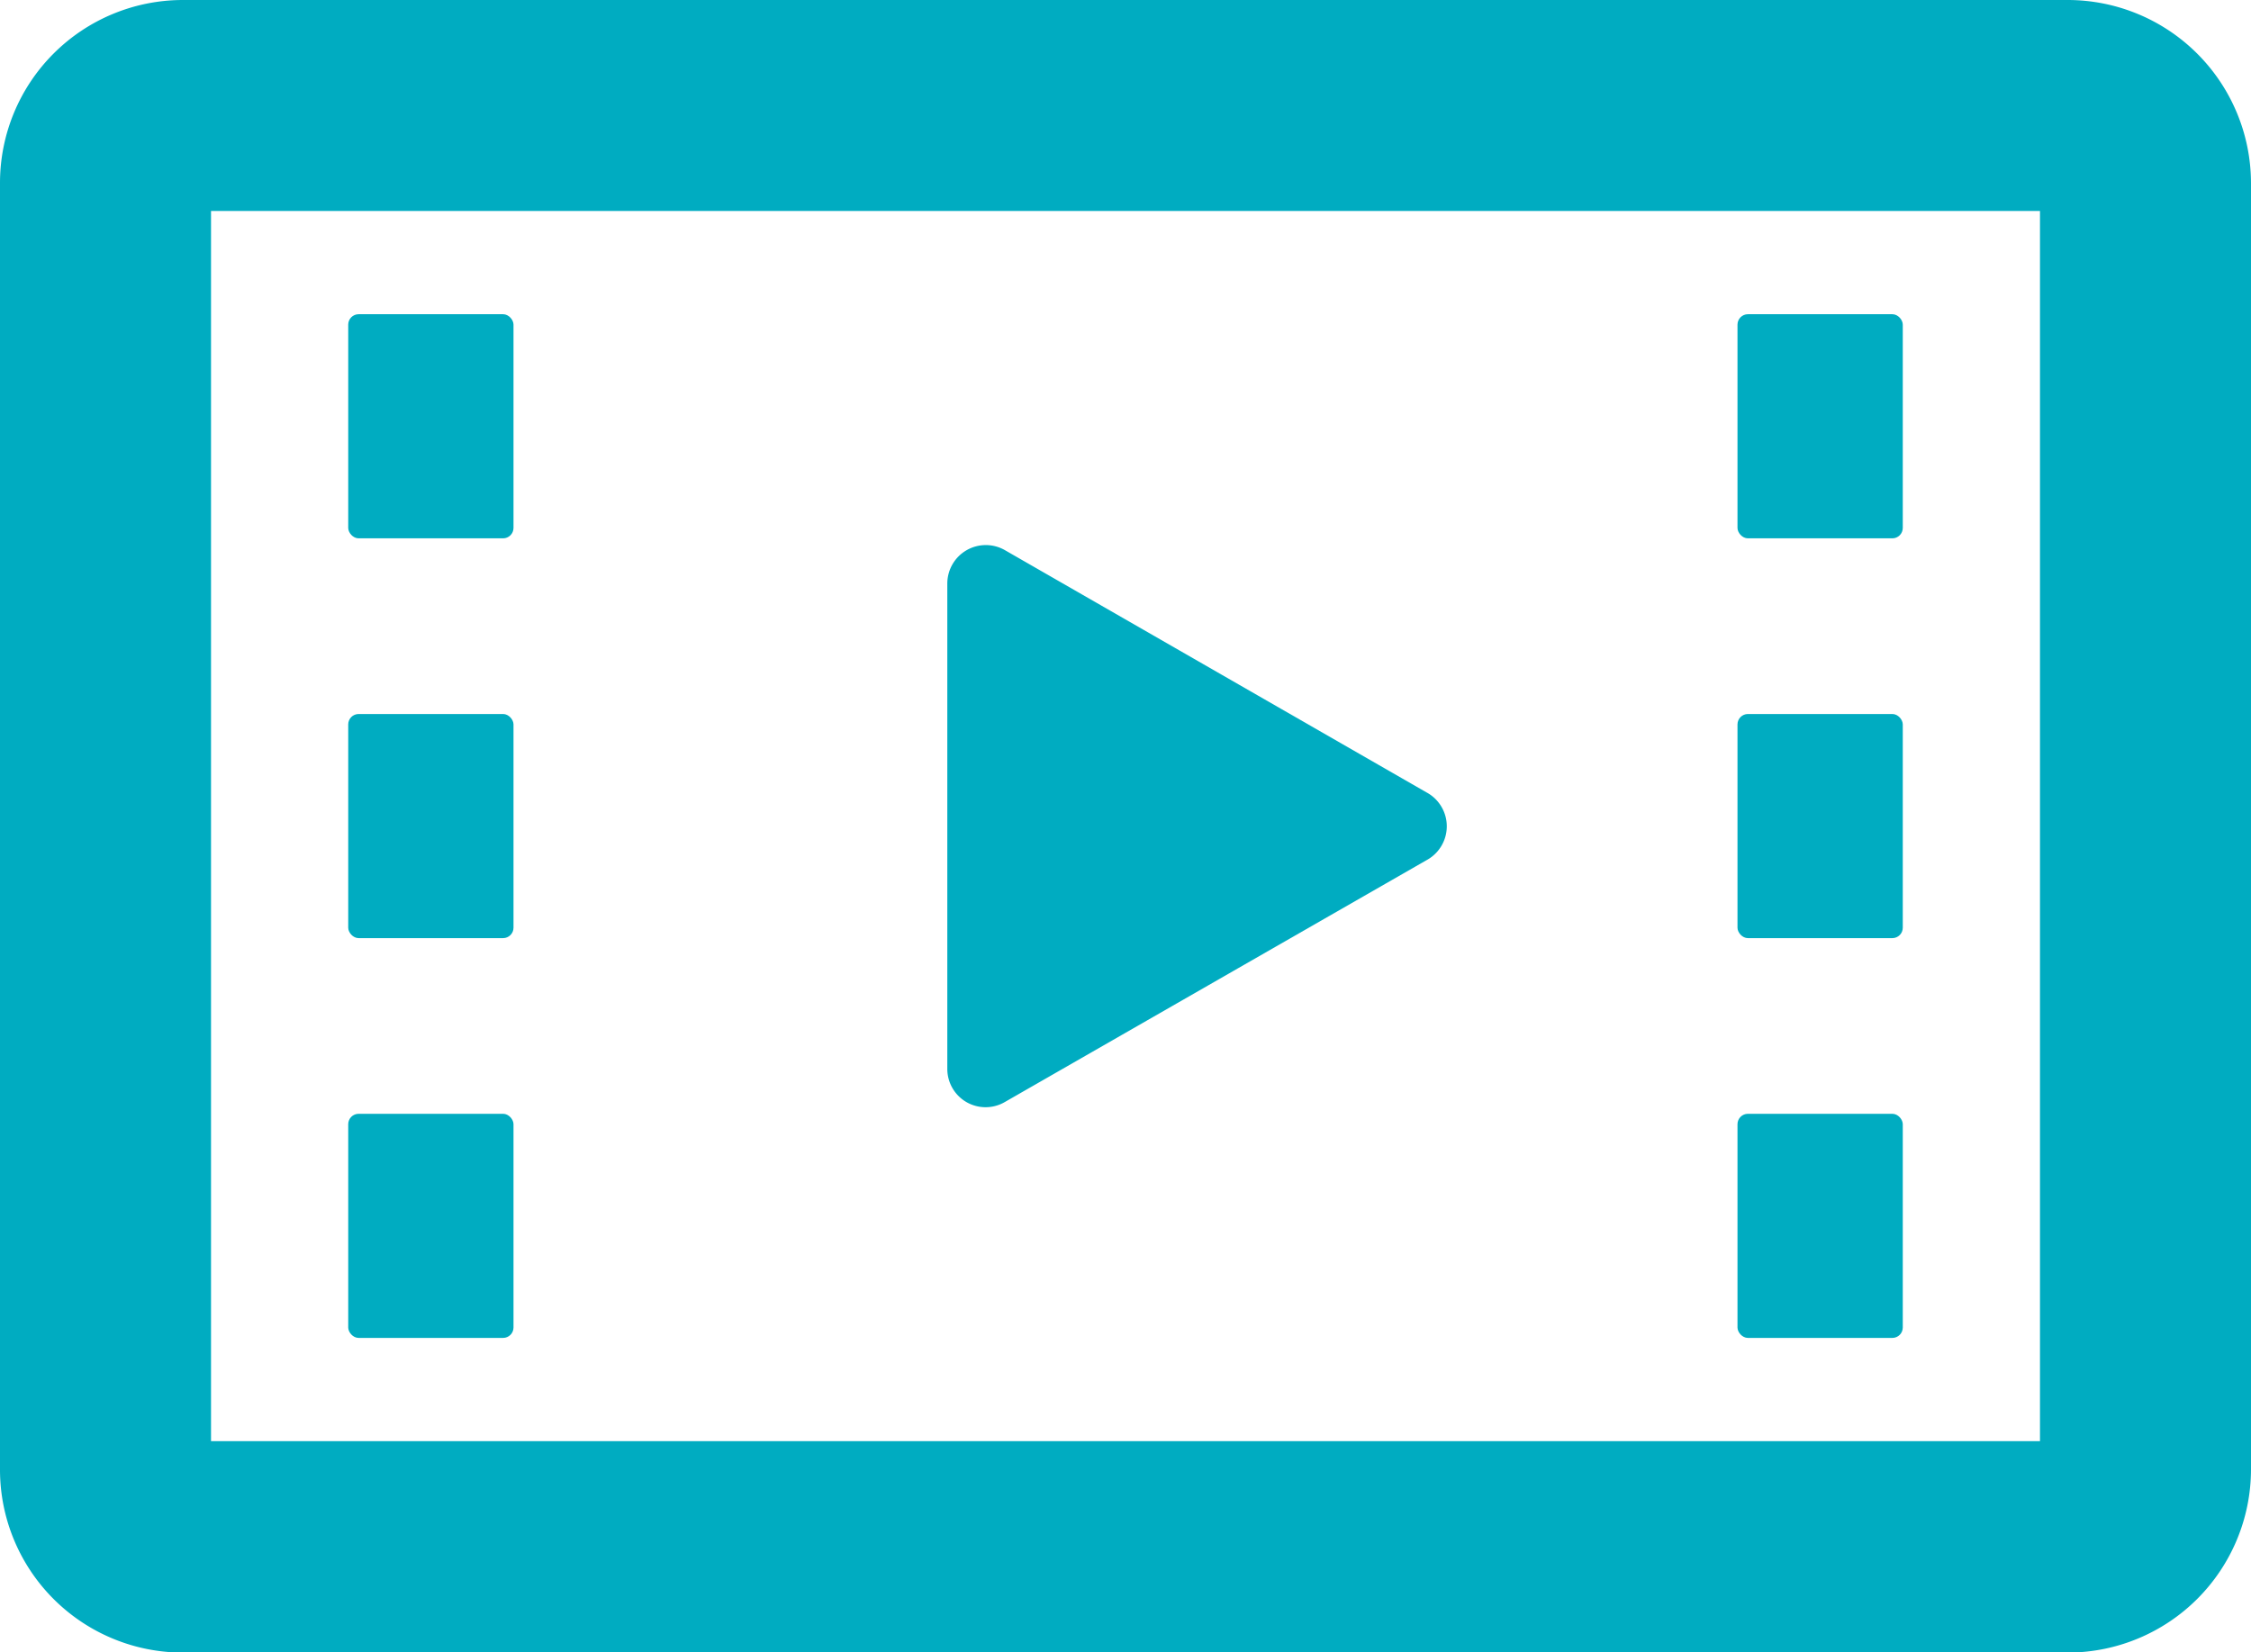 <svg xmlns="http://www.w3.org/2000/svg" viewBox="0 0 99.42 72.98"><defs><style>.cls-1{fill:#00acc1;}</style></defs><g id="レイヤー_2" data-name="レイヤー 2"><g id="パーツ"><path class="cls-1" d="M44.38,48.68,63,38A1.7,1.7,0,0,0,63,35L44.38,24.3a1.7,1.7,0,0,0-2.54,1.47V47.21A1.69,1.69,0,0,0,44.38,48.68Z"/><path class="cls-1" d="M91.34,0H8.08A8.08,8.08,0,0,0,0,8.08V64.9A8.08,8.08,0,0,0,8.08,73H91.34a8.1,8.1,0,0,0,8.08-8.08V8.08A8.1,8.1,0,0,0,91.34,0ZM90.1,63.66H9.32V9.32H90.1Z"/><rect class="cls-1" x="15.38" y="13.88" width="7.3" height="9.9" rx="0.46"/><rect class="cls-1" x="15.38" y="31.54" width="7.3" height="9.9" rx="0.46"/><rect class="cls-1" x="15.38" y="49.2" width="7.3" height="9.9" rx="0.46"/><rect class="cls-1" x="76.74" y="13.88" width="7.3" height="9.9" rx="0.46"/><rect class="cls-1" x="76.74" y="31.54" width="7.3" height="9.9" rx="0.46"/><rect class="cls-1" x="76.74" y="49.2" width="7.3" height="9.9" rx="0.46"/></g></g></svg>